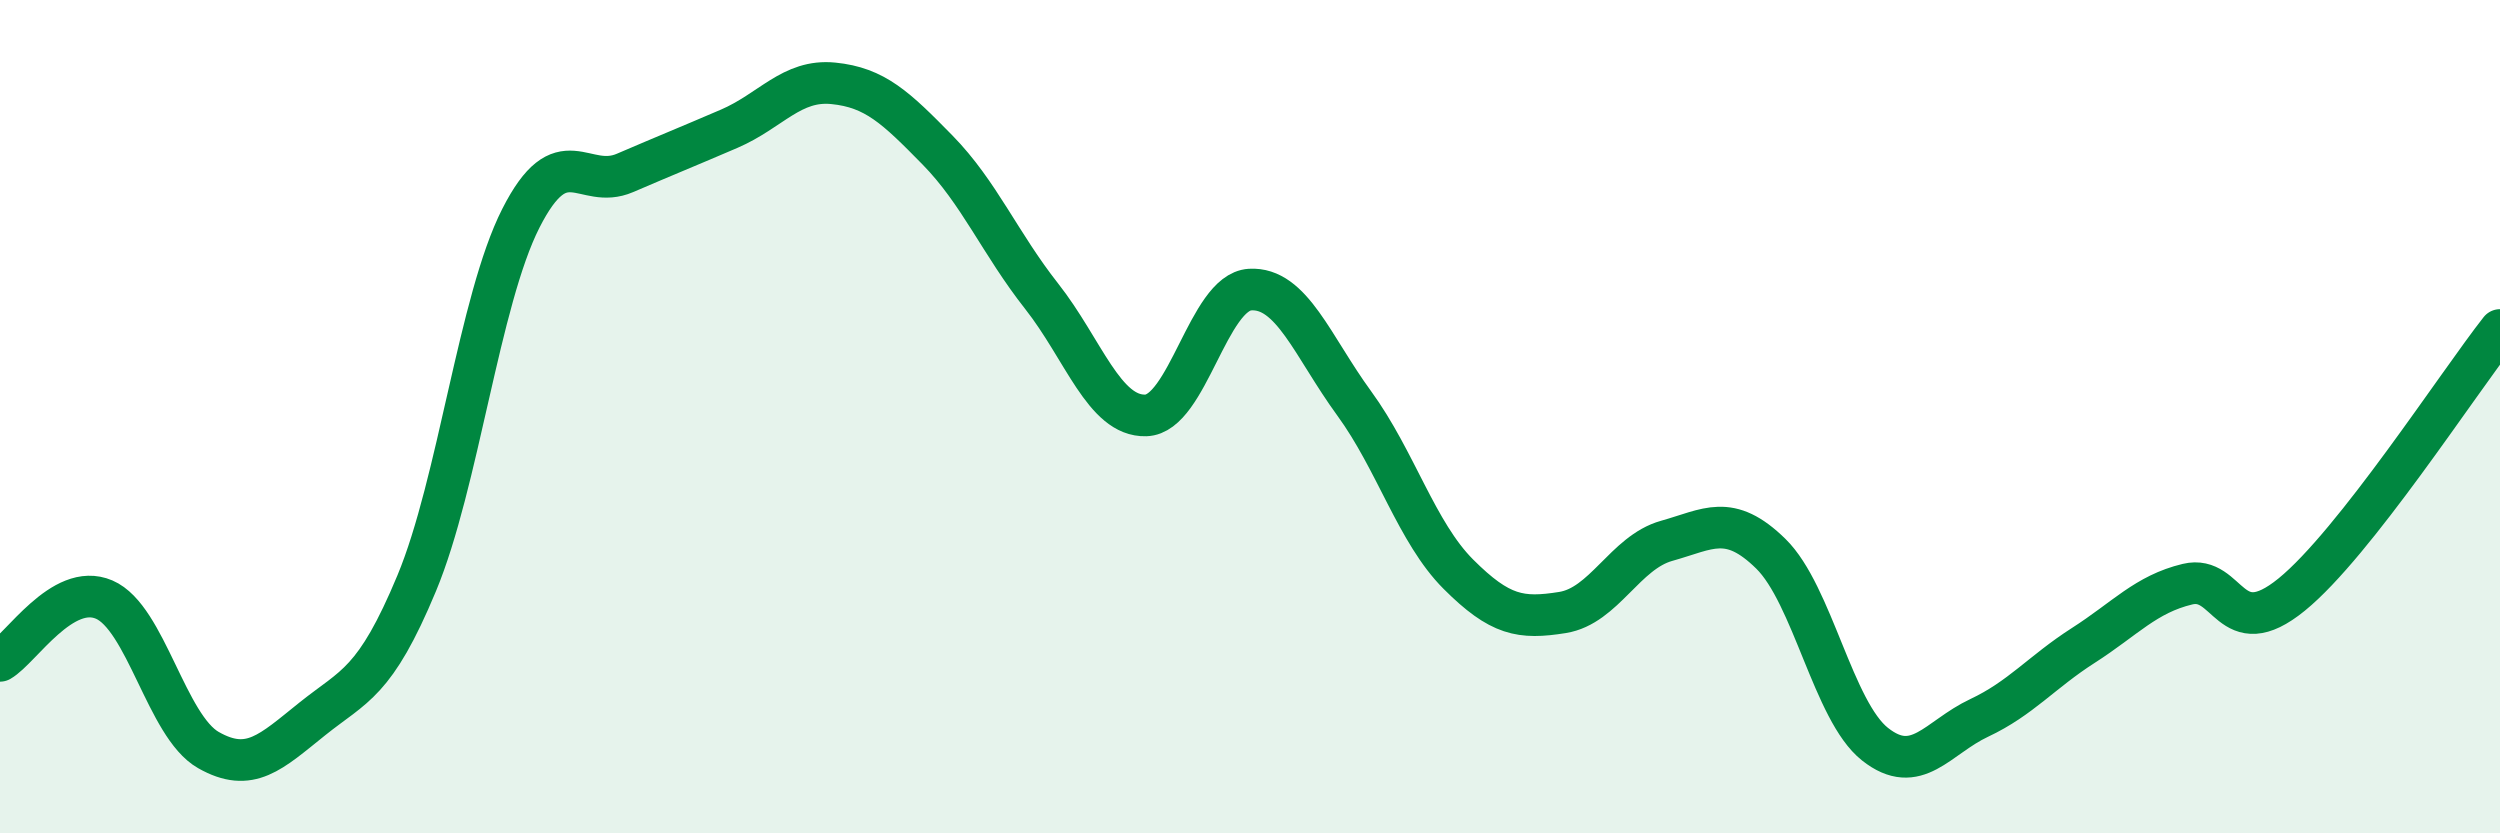 
    <svg width="60" height="20" viewBox="0 0 60 20" xmlns="http://www.w3.org/2000/svg">
      <path
        d="M 0,15.86 C 0.5,15.57 1.5,13.96 2.5,14.39 C 3.5,14.82 4,17.43 5,18 C 6,18.57 6.5,18.05 7.5,17.25 C 8.5,16.45 9,16.4 10,14 C 11,11.6 11.5,7.21 12.5,5.24 C 13.5,3.27 14,4.58 15,4.15 C 16,3.72 16.5,3.52 17.5,3.09 C 18.5,2.66 19,1.9 20,2 C 21,2.1 21.5,2.58 22.5,3.6 C 23.5,4.62 24,5.84 25,7.11 C 26,8.38 26.5,10 27.5,9.97 C 28.5,9.94 29,7.01 30,6.95 C 31,6.89 31.5,8.31 32.5,9.68 C 33.5,11.05 34,12.78 35,13.78 C 36,14.78 36.5,14.86 37.5,14.7 C 38.5,14.54 39,13.26 40,12.98 C 41,12.7 41.5,12.31 42.5,13.29 C 43.5,14.27 44,17.07 45,17.86 C 46,18.65 46.5,17.7 47.5,17.23 C 48.5,16.76 49,16.13 50,15.49 C 51,14.85 51.5,14.26 52.5,14.02 C 53.5,13.78 53.5,15.49 55,14.27 C 56.5,13.05 59,9.19 60,7.92L60 20L0 20Z"
        fill="#008740"
        opacity="0.1"
        stroke-linecap="round"
        stroke-linejoin="round"
      />
      <path
        d="M 0,15.86 C 0.5,15.57 1.5,13.96 2.5,14.39 C 3.5,14.82 4,17.43 5,18 C 6,18.57 6.5,18.05 7.5,17.25 C 8.5,16.45 9,16.4 10,14 C 11,11.6 11.5,7.21 12.5,5.24 C 13.5,3.27 14,4.58 15,4.15 C 16,3.72 16.5,3.52 17.5,3.09 C 18.5,2.66 19,1.9 20,2 C 21,2.1 21.5,2.58 22.5,3.6 C 23.5,4.62 24,5.84 25,7.11 C 26,8.38 26.5,10 27.5,9.97 C 28.5,9.94 29,7.01 30,6.95 C 31,6.89 31.5,8.31 32.5,9.68 C 33.5,11.05 34,12.78 35,13.78 C 36,14.78 36.5,14.86 37.5,14.7 C 38.5,14.54 39,13.26 40,12.98 C 41,12.7 41.5,12.31 42.5,13.29 C 43.5,14.27 44,17.07 45,17.86 C 46,18.65 46.5,17.7 47.5,17.23 C 48.5,16.76 49,16.13 50,15.49 C 51,14.85 51.5,14.26 52.5,14.02 C 53.5,13.78 53.5,15.49 55,14.27 C 56.5,13.05 59,9.19 60,7.92"
        stroke="#008740"
        stroke-width="1"
        fill="none"
        stroke-linecap="round"
        stroke-linejoin="round"
      />
    </svg>
  